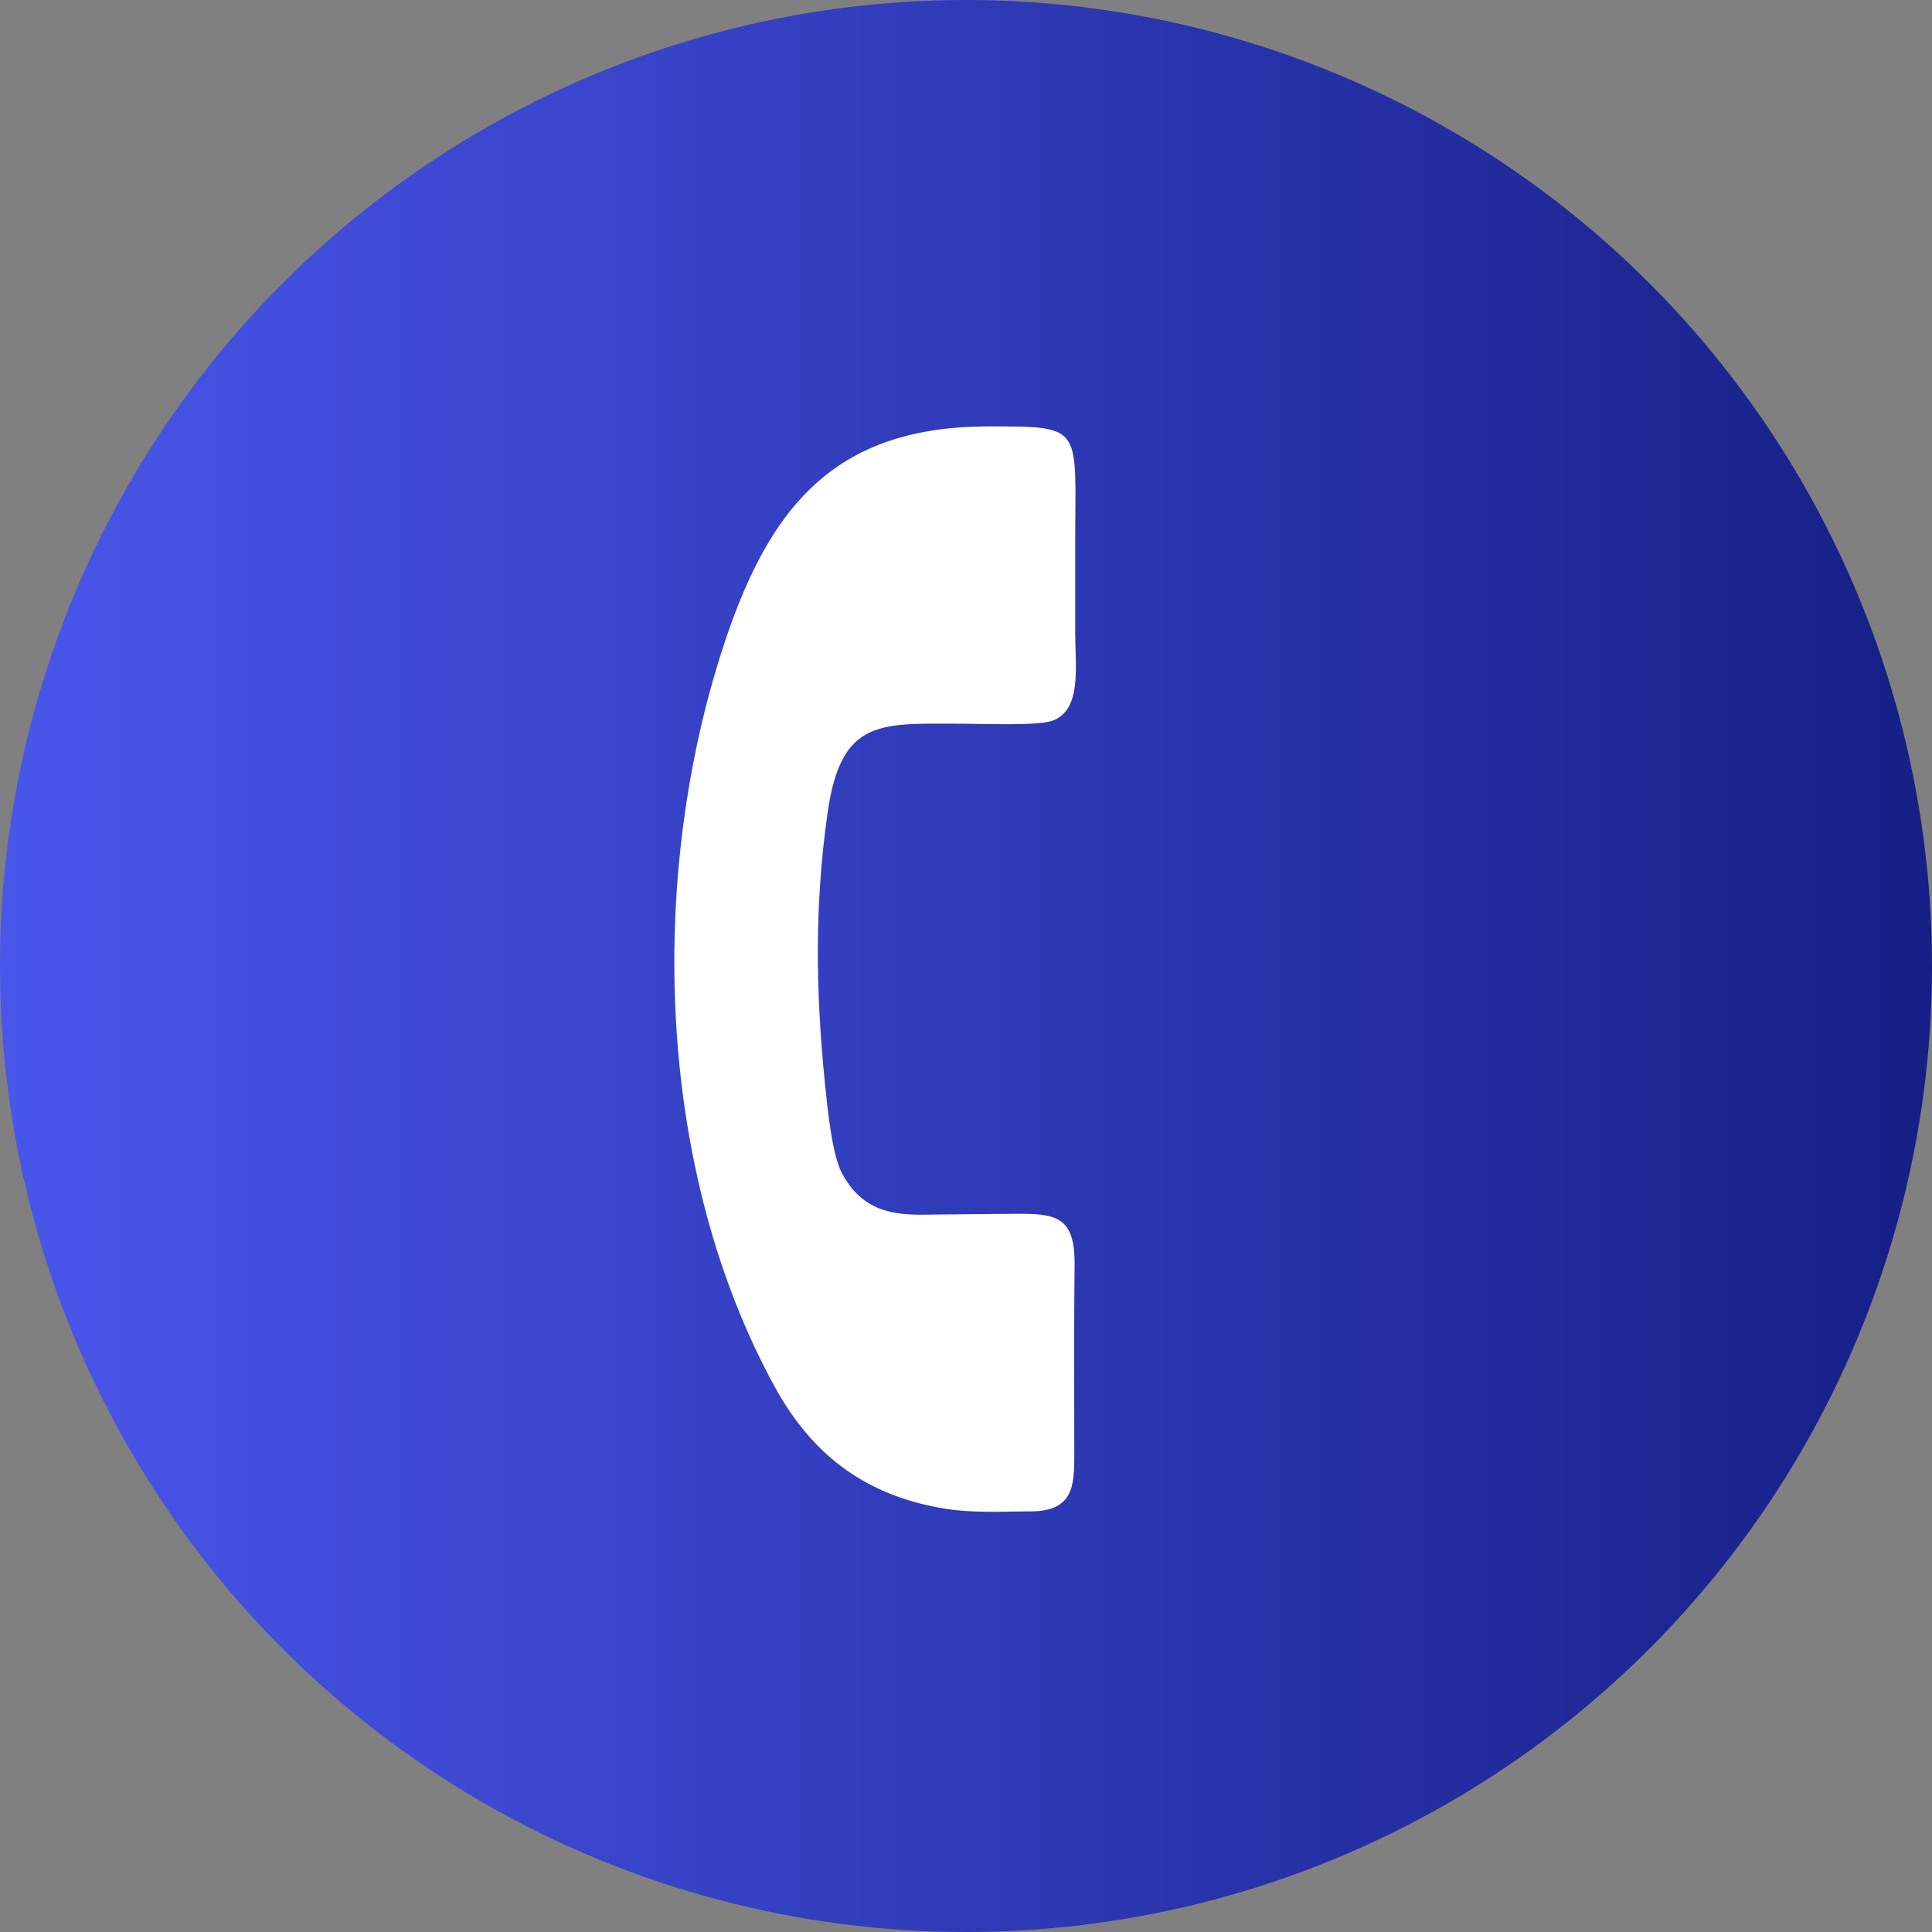 <?xml version="1.0" encoding="UTF-8"?> <!-- Creator: CorelDRAW --> <svg xmlns="http://www.w3.org/2000/svg" xmlns:xlink="http://www.w3.org/1999/xlink" xmlns:xodm="http://www.corel.com/coreldraw/odm/2003" xml:space="preserve" width="32.273mm" height="32.273mm" style="shape-rendering:geometricPrecision; text-rendering:geometricPrecision; image-rendering:optimizeQuality; fill-rule:evenodd; clip-rule:evenodd" viewBox="0 0 245.9 245.9"><rect x="0" y="0" width="245.9" height="245.9" fill="#808080" stroke="none"/> <defs> <style type="text/css"> <![CDATA[ .fil1 {fill:white} .fil0 {fill:url(#id0)} ]]> </style> <linearGradient id="id0" gradientUnits="userSpaceOnUse" x1="0" y1="122.95" x2="245.9" y2="122.95"> <stop offset="0" style="stop-opacity:1; stop-color:#4956EB"></stop> <stop offset="1" style="stop-opacity:1; stop-color:#161F85"></stop> </linearGradient> </defs> <g id="Слой_x0020_1">  <circle class="fil0" cx="122.95" cy="122.95" r="122.95"></circle> <g id="_1734302532928"> <path class="fil1" d="M133.88 91.76c3.86,-1.34 2.97,-6.93 2.97,-11.19 0,-3.89 0,-7.48 0,-11.35 0,-14.97 1.23,-14.95 -10.98,-14.95 -20.69,-0 -28.88,11.32 -34.76,31.07 -8.34,28.04 -7.47,63.69 7.43,91.05 5.18,9.51 12.29,13.88 20.96,15.5 4.12,0.77 8.2,0.47 11.54,0.48 6.08,0.02 5.68,-3.81 5.69,-8.43 0.01,-7.65 -0.05,-15.24 0.04,-22.9 0.08,-6.35 -2.47,-6.59 -7.72,-6.55 -3.36,0.03 -7.57,0.06 -11.35,0.11 -3.89,0.05 -7.96,-0.37 -10.55,-5.3 -1.26,-2.39 -1.84,-8.3 -2.15,-11.37 -1.21,-11.98 -1.31,-22.93 0.33,-34.46 1.72,-12.12 6.77,-11.36 17.15,-11.36 2.45,0 9.49,0.3 11.39,-0.36z"></path> </g> </g> </svg> 